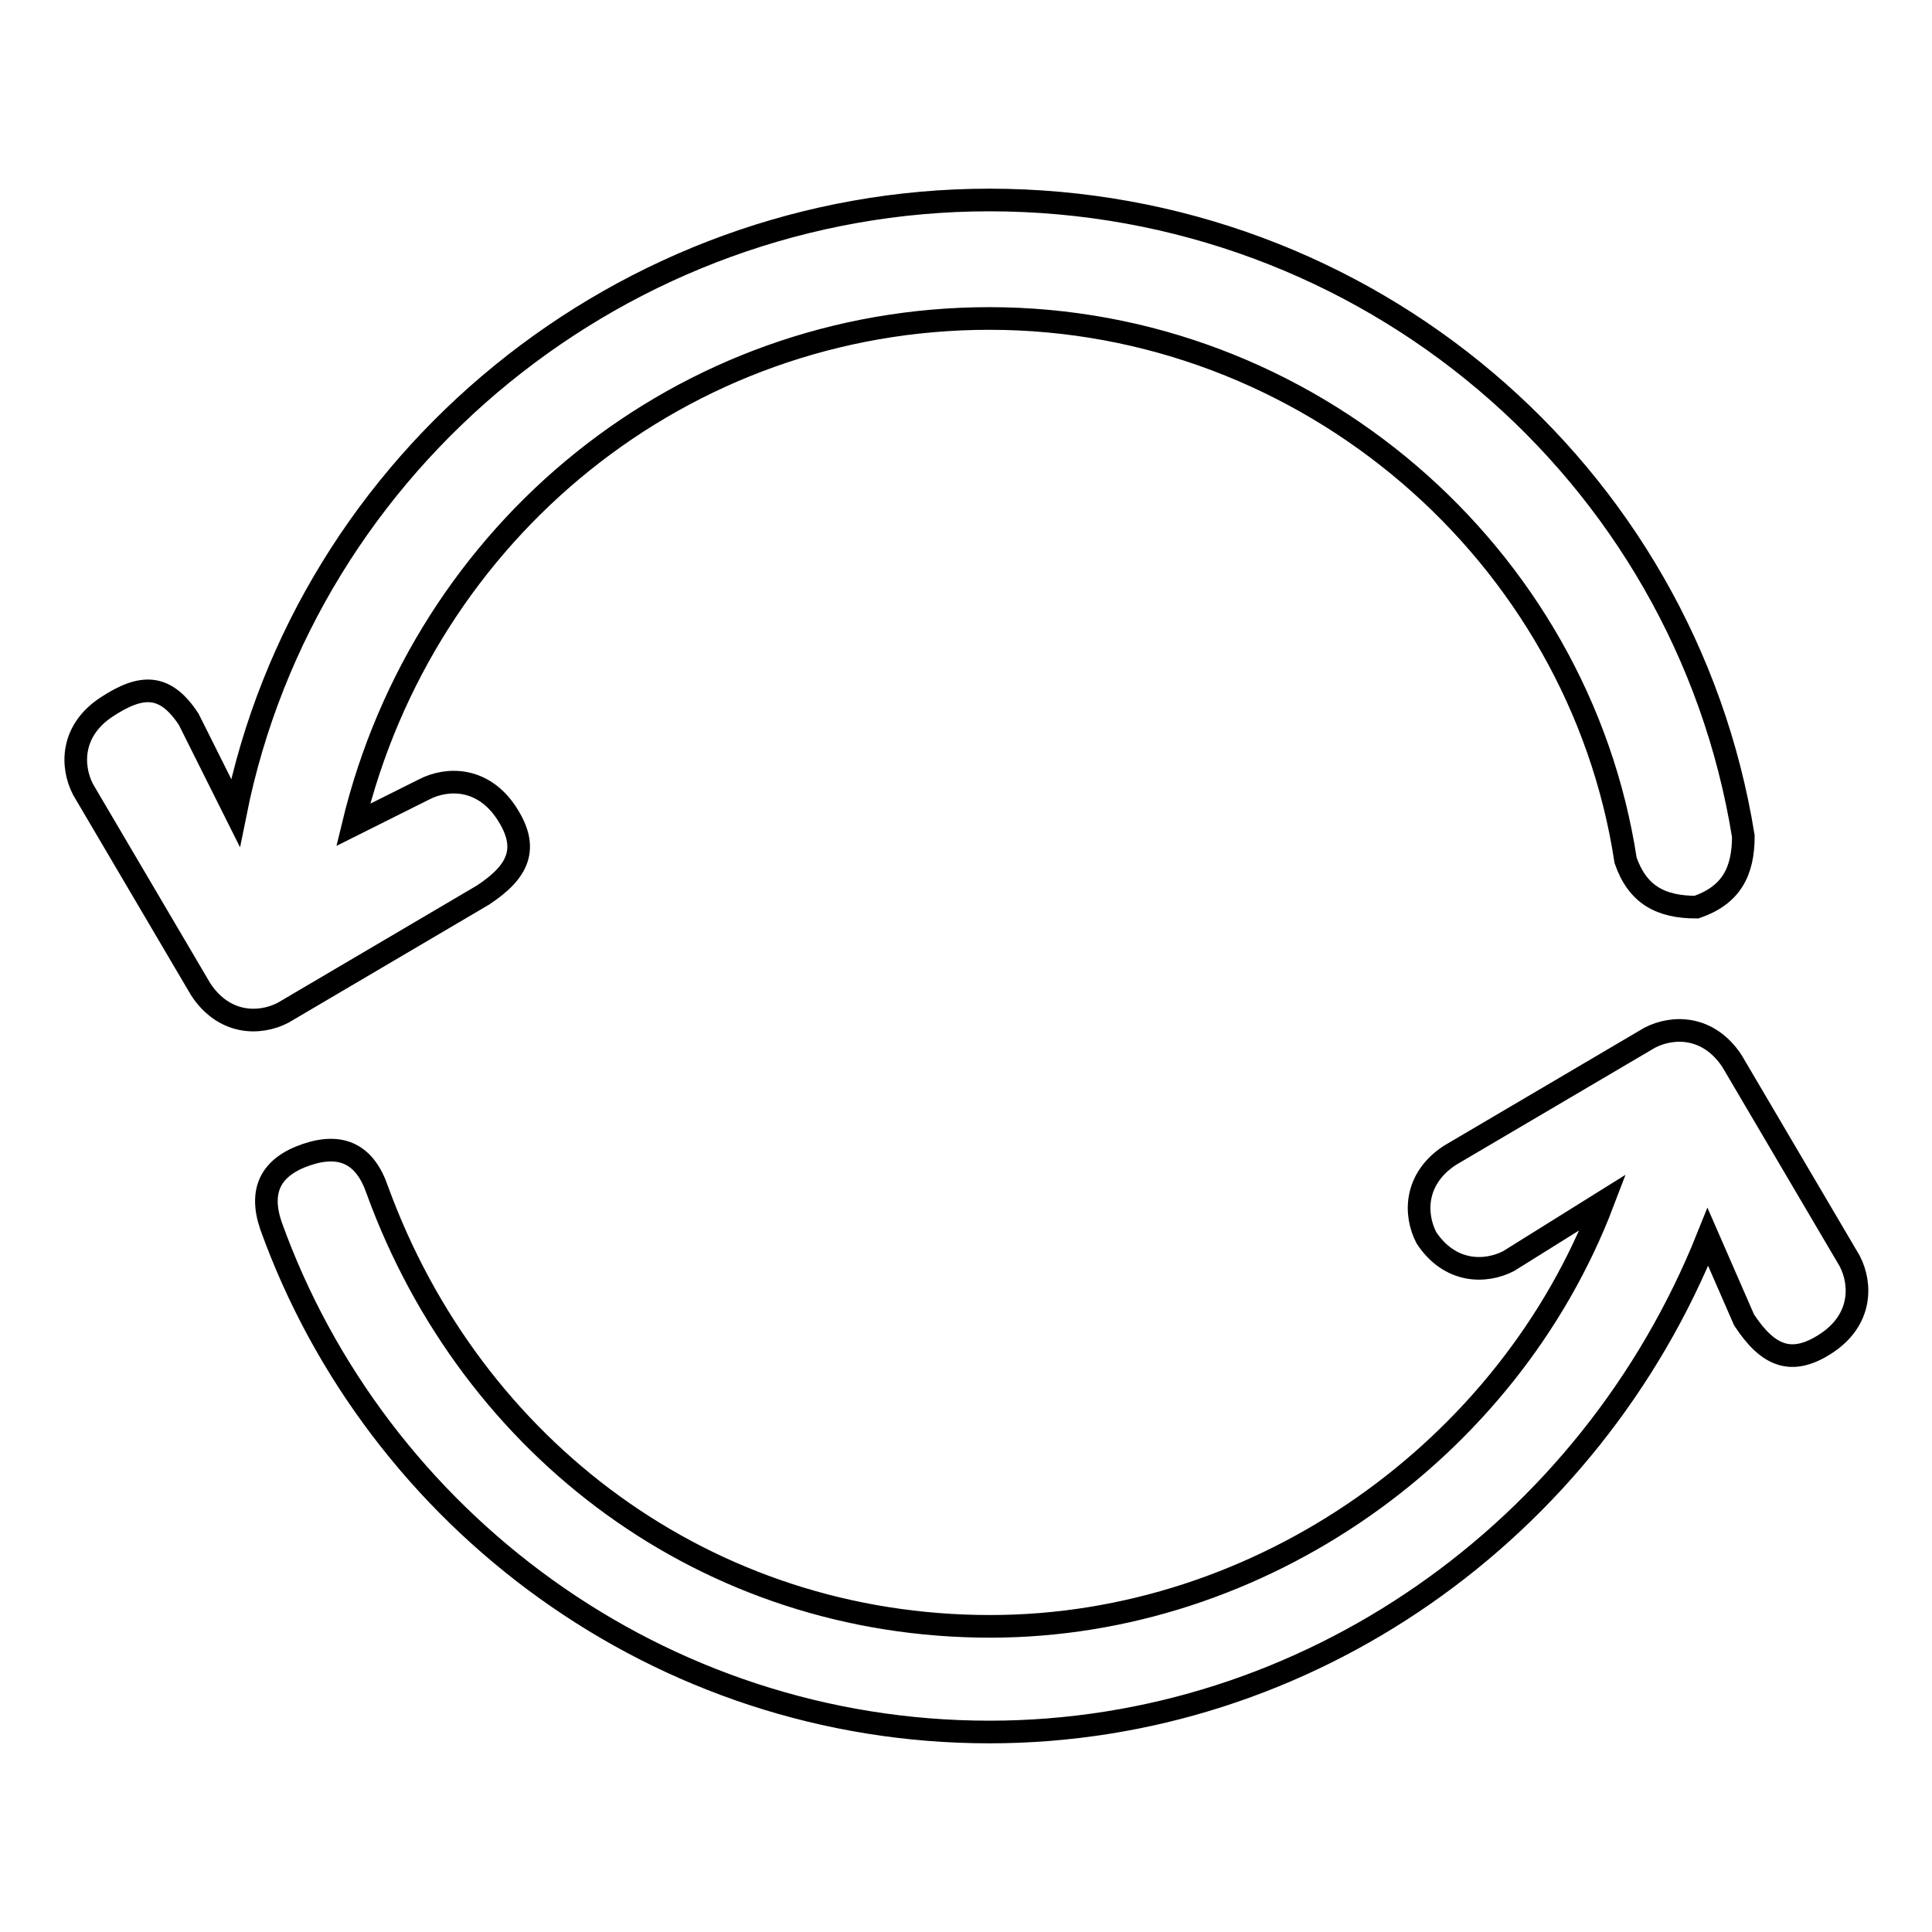 <?xml version="1.0" encoding="utf-8"?>
<!-- Svg Vector Icons : http://www.onlinewebfonts.com/icon -->
<!DOCTYPE svg PUBLIC "-//W3C//DTD SVG 1.1//EN" "http://www.w3.org/Graphics/SVG/1.1/DTD/svg11.dtd">
<svg version="1.1" xmlns="http://www.w3.org/2000/svg" xmlns:xlink="http://www.w3.org/1999/xlink" x="0px" y="0px" viewBox="0 0 256 256" enable-background="new 0 0 256 256" xml:space="preserve">
<g> <path stroke-width="3" fill-opacity="0" stroke="#000000"  d="M226.3,163.9c-15.6,39-53.1,65.6-95.2,65.6c-43.7,0-81.2-28.1-95.2-67.1c-1.6-4.7,0-7.8,4.7-9.4 c4.7-1.6,7.8,0,9.4,4.7c12.5,34.3,43.7,57.8,81.2,57.8c35.9,0,68.7-23.4,81.2-56.2l-12.5,7.8c-3.1,1.6-7.8,1.6-10.9-3.1 c-1.6-3.1-1.6-7.8,3.1-10.9l26.5-15.6c3.1-1.6,7.8-1.6,10.9,3.1l15.6,26.5c1.6,3.1,1.6,7.8-3.1,10.9c-4.7,3.1-7.8,1.6-10.9-3.1 L226.3,163.9L226.3,163.9z M31.2,107.7c9.4-46.8,51.5-81.2,99.9-81.2c49.9,0,92.1,35.9,99.9,84.3c0,4.7-1.6,7.8-6.2,9.4 c-4.7,0-7.8-1.6-9.4-6.2c-6.2-40.6-42.1-71.8-84.3-71.8c-40.6,0-74.9,28.1-84.3,67.1l9.4-4.7c3.1-1.6,7.8-1.6,10.9,3.1 s1.6,7.8-3.1,10.9l-26.5,15.6c-3.1,1.6-7.8,1.6-10.9-3.1l-15.6-26.5c-1.6-3.1-1.6-7.8,3.1-10.9c4.7-3.1,7.8-3.1,10.9,1.6 L31.2,107.7z"/></g>
</svg>